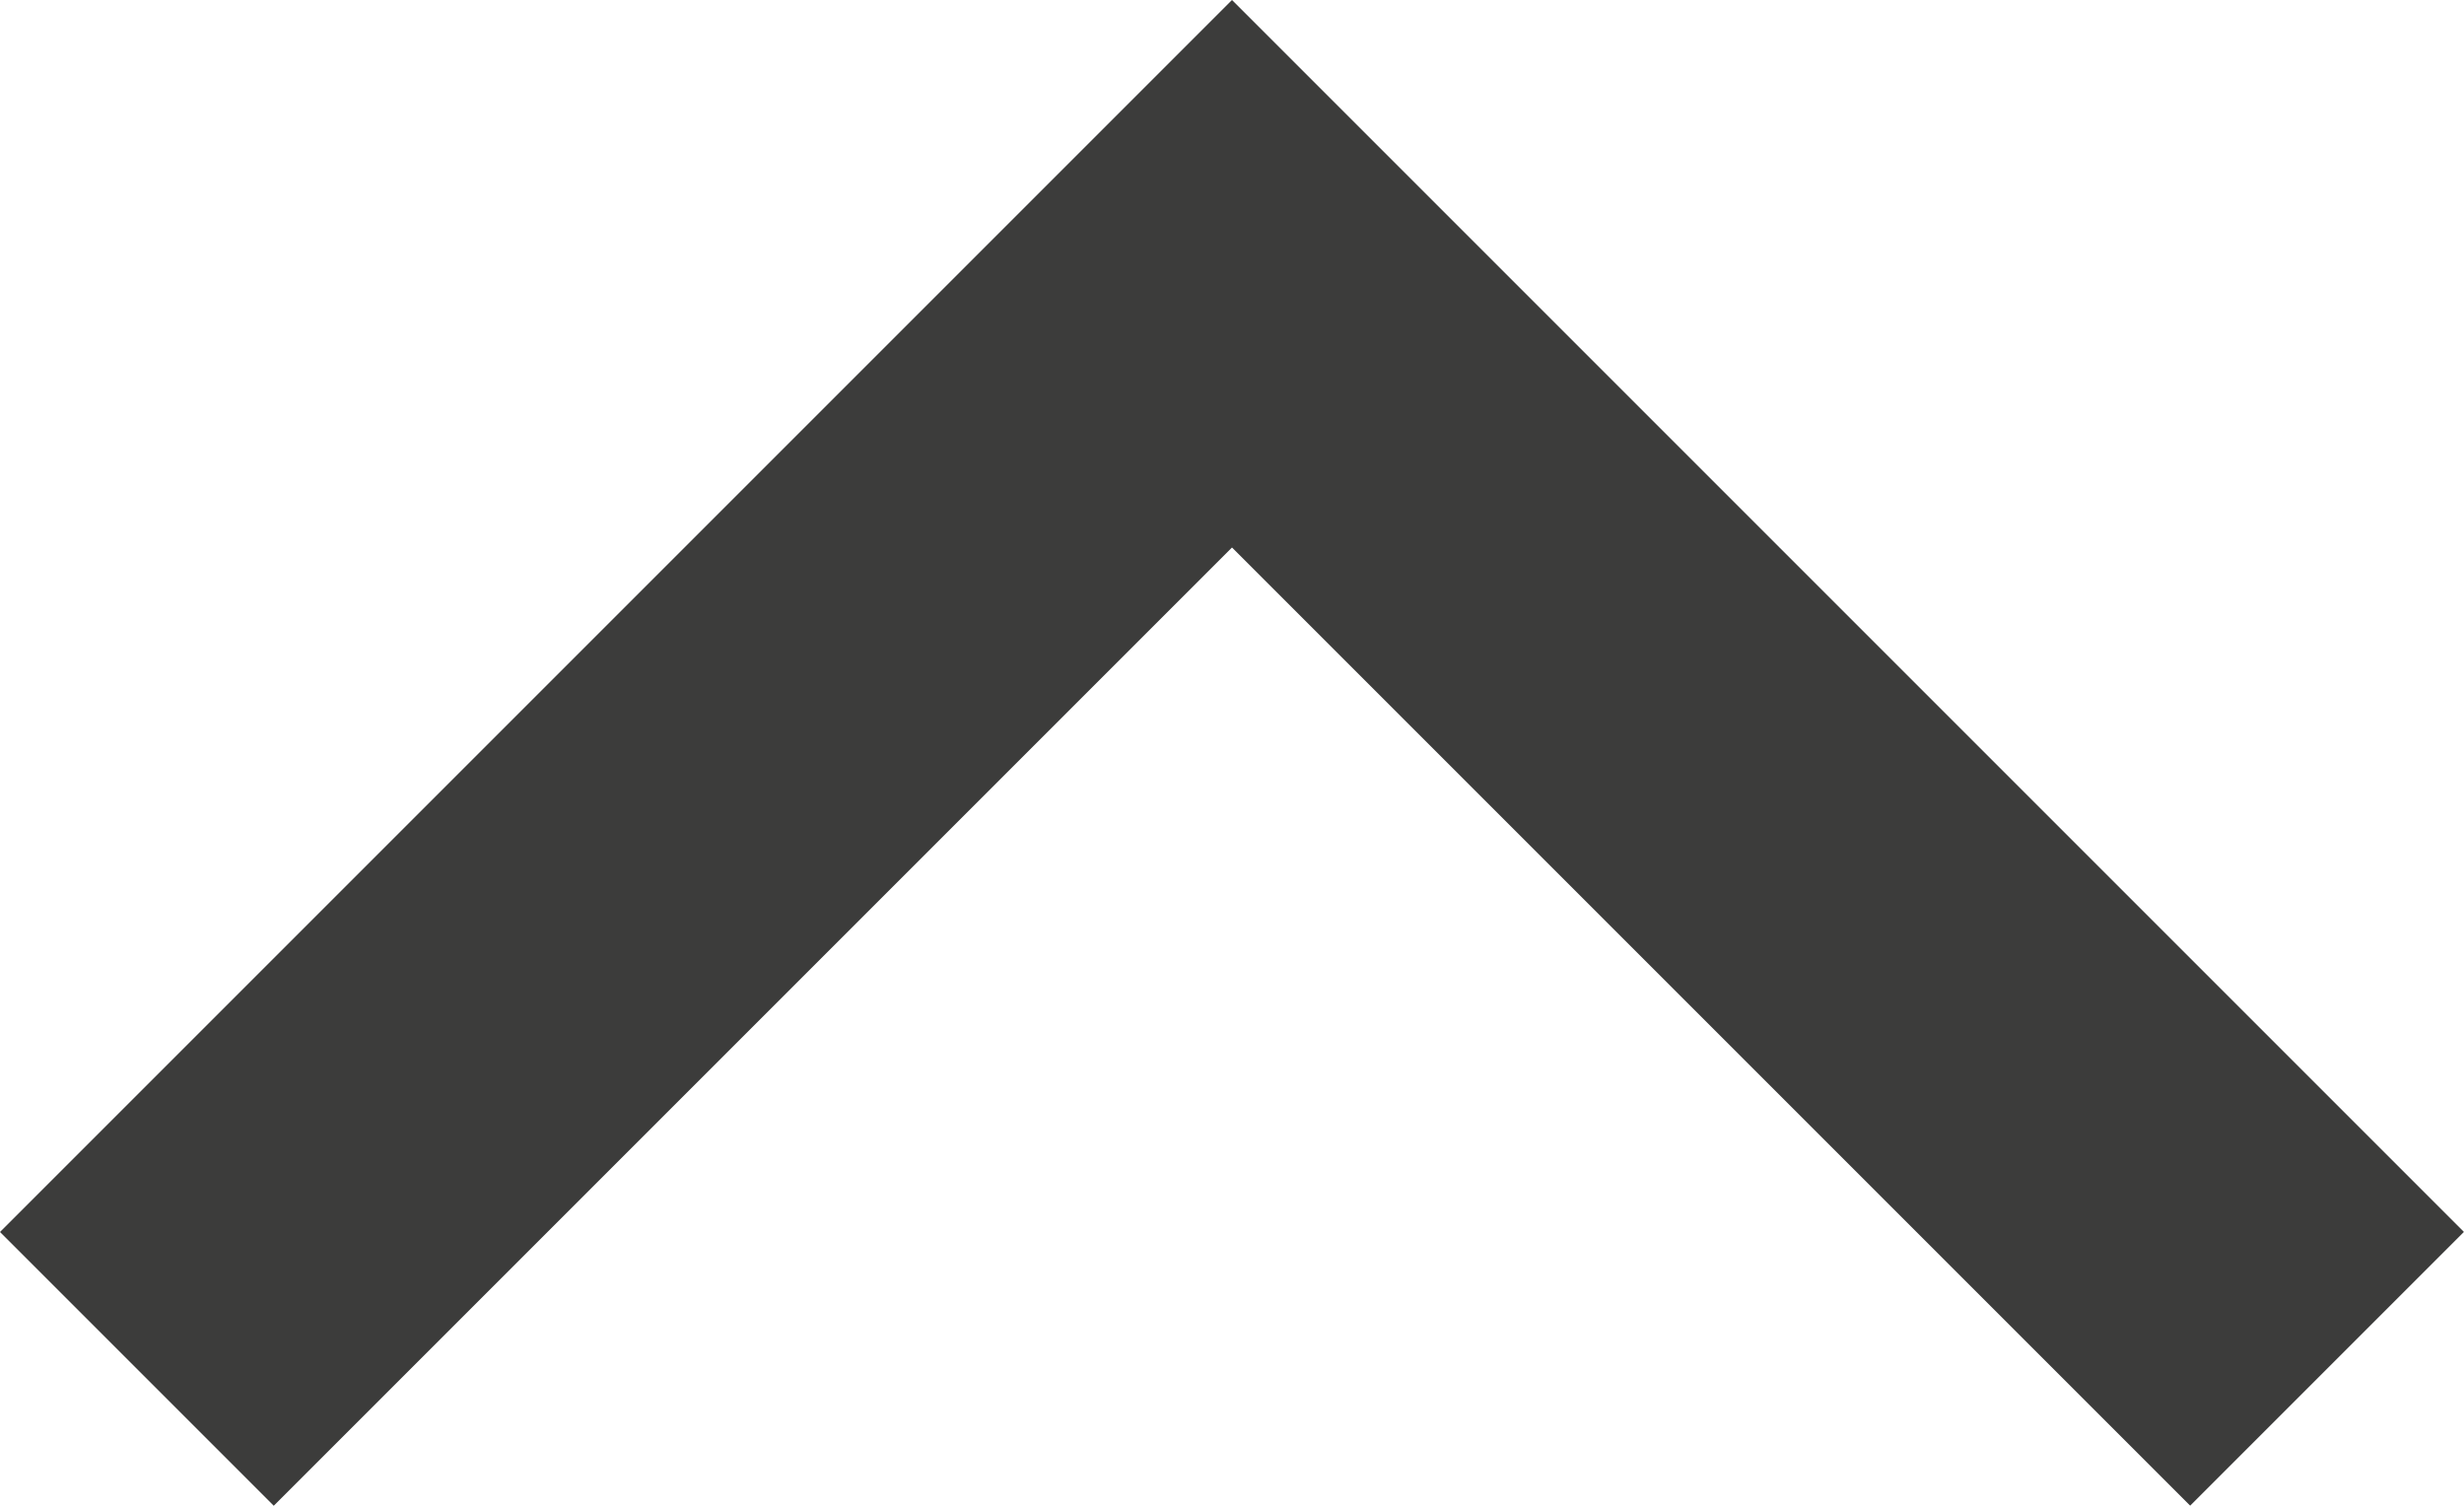 <svg xmlns="http://www.w3.org/2000/svg" width="25.716" height="15.715" viewBox="0 0 25.716 15.715">
  <path id="Tracé_122" data-name="Tracé 122" d="M18.494,13.936l10,10,2.857-2.857L18.494,8.222,5.636,21.08l2.857,2.857Z" transform="translate(-5.636 -8.222)" fill="#3c3c3b"/>
</svg>
